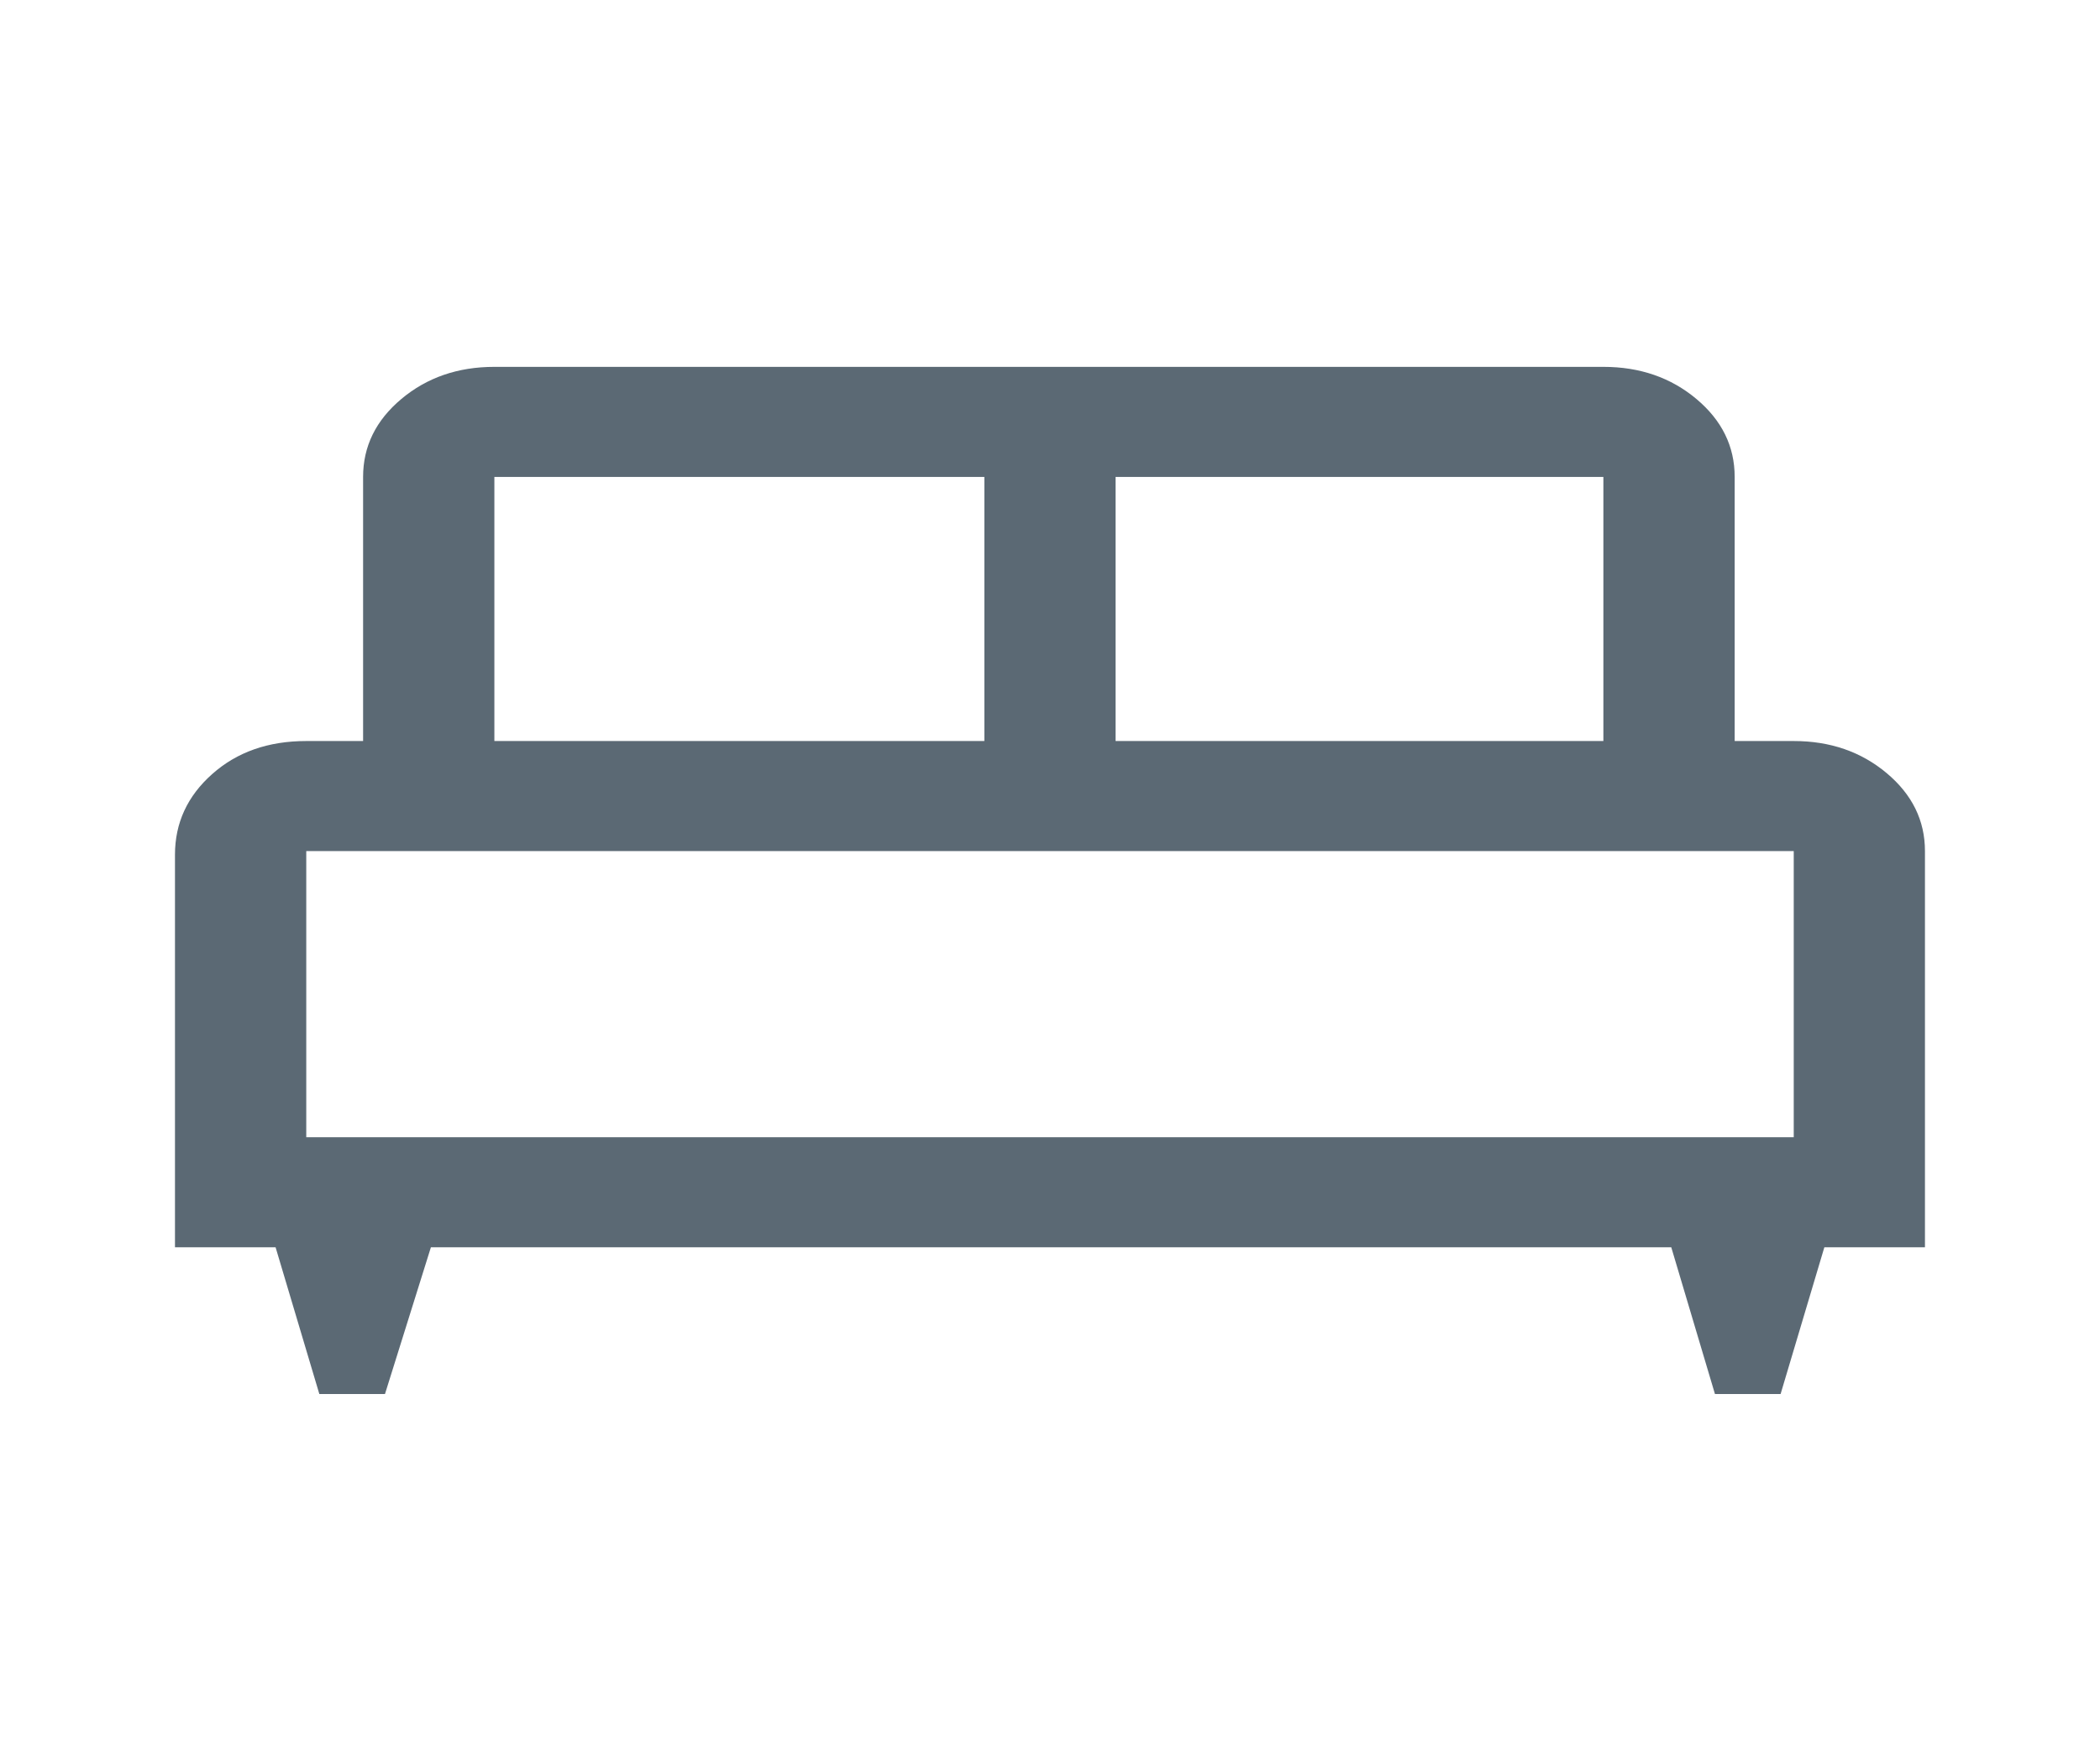 <?xml version="1.0" encoding="UTF-8"?> <svg xmlns="http://www.w3.org/2000/svg" width="31" height="26" viewBox="0 0 31 26" fill="none"><path d="M5.683 20.584H4.714L4.068 18.417H2.583V12.621C2.583 12.152 2.766 11.755 3.132 11.43C3.498 11.104 3.961 10.942 4.521 10.942H5.36V7.042C5.36 6.591 5.548 6.207 5.925 5.891C6.302 5.575 6.759 5.417 7.298 5.417H23.669C24.208 5.417 24.665 5.575 25.042 5.891C25.419 6.207 25.607 6.591 25.607 7.042V10.942H26.479C27.017 10.942 27.474 11.1 27.851 11.416C28.228 11.732 28.416 12.116 28.416 12.567V18.417H26.931L26.285 20.584H25.316L24.671 18.417H6.361L5.683 20.584ZM16.468 10.942H23.669V7.042H16.468V10.942ZM7.298 10.942H14.531V7.042H7.298V10.942ZM4.521 16.792H26.479V12.567H4.521V16.792ZM26.479 16.792H4.521H26.479Z" fill="#5B6974"></path></svg> 